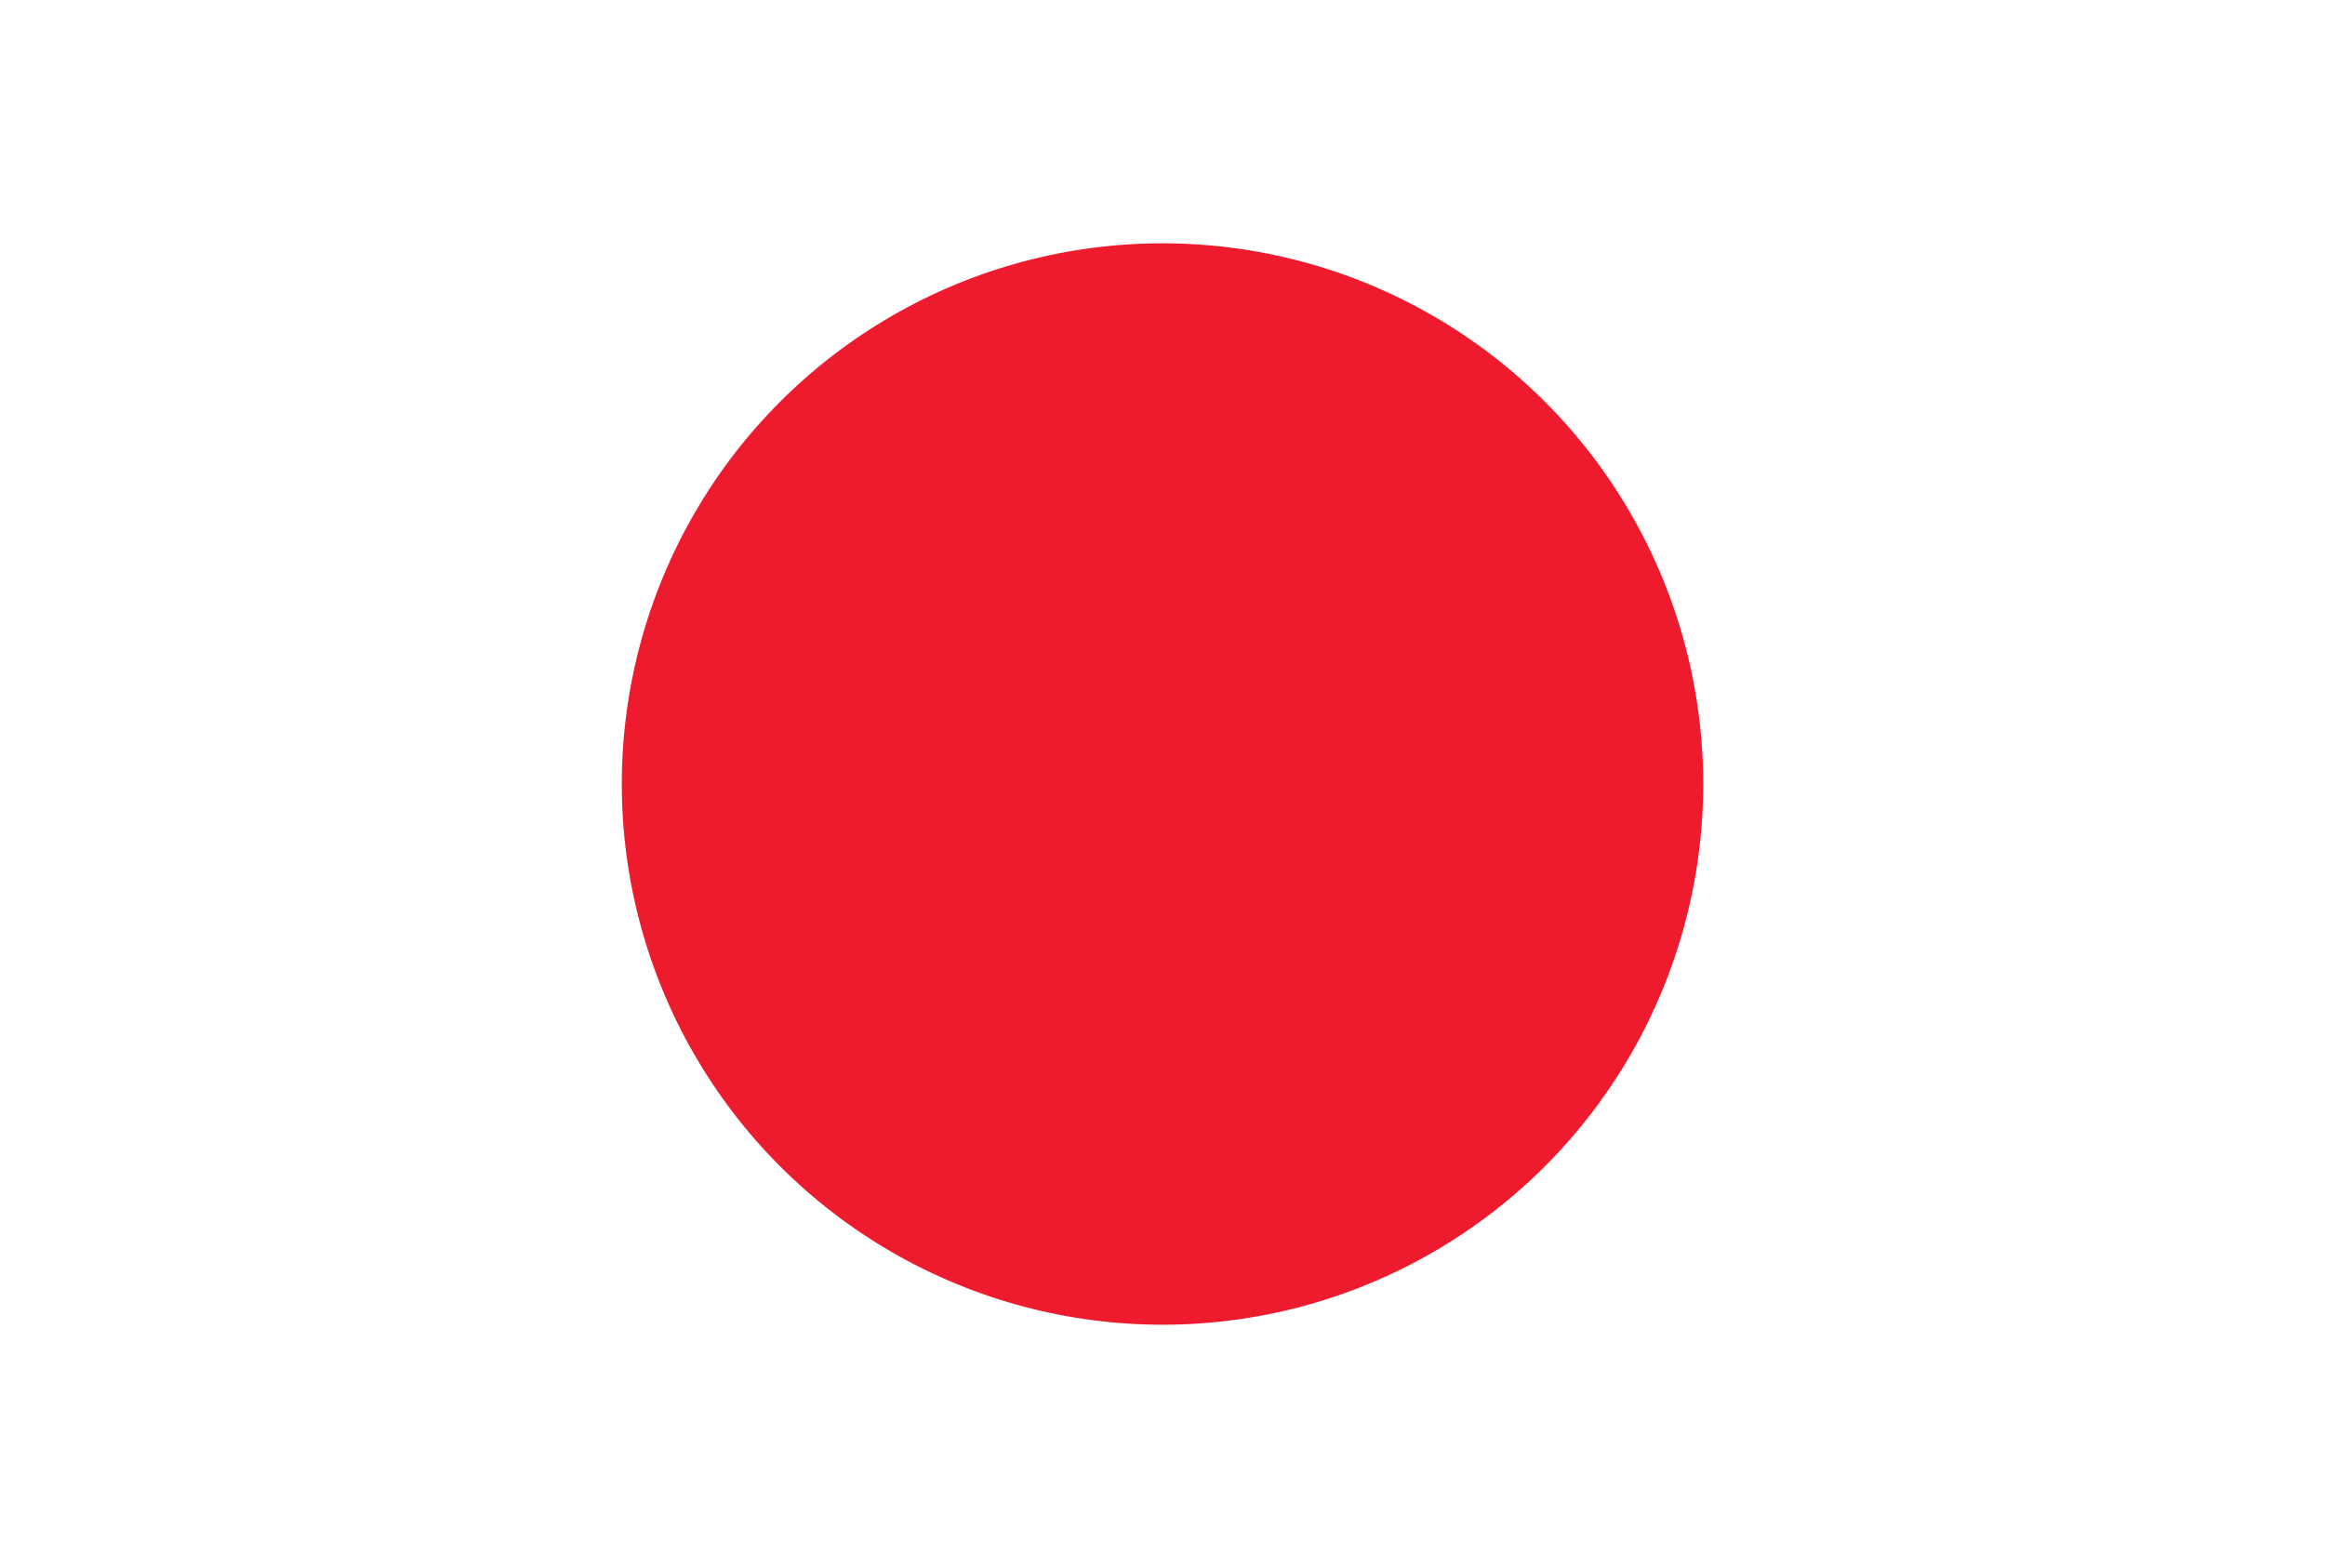<svg xmlns="http://www.w3.org/2000/svg" width="86" height="58" viewBox="0 0 86 58">
  <g id="Group_9468" data-name="Group 9468" transform="translate(-0.334 0.318)">
    <rect id="Rectangle_6939" data-name="Rectangle 6939" width="86" height="58" transform="translate(0.334 -0.318)" fill="#fff"/>
    <circle id="Ellipse_125" data-name="Ellipse 125" cx="20" cy="20" r="20" transform="translate(23.334 8.682)" fill="#ee1b2e"/>
  </g>
</svg>
